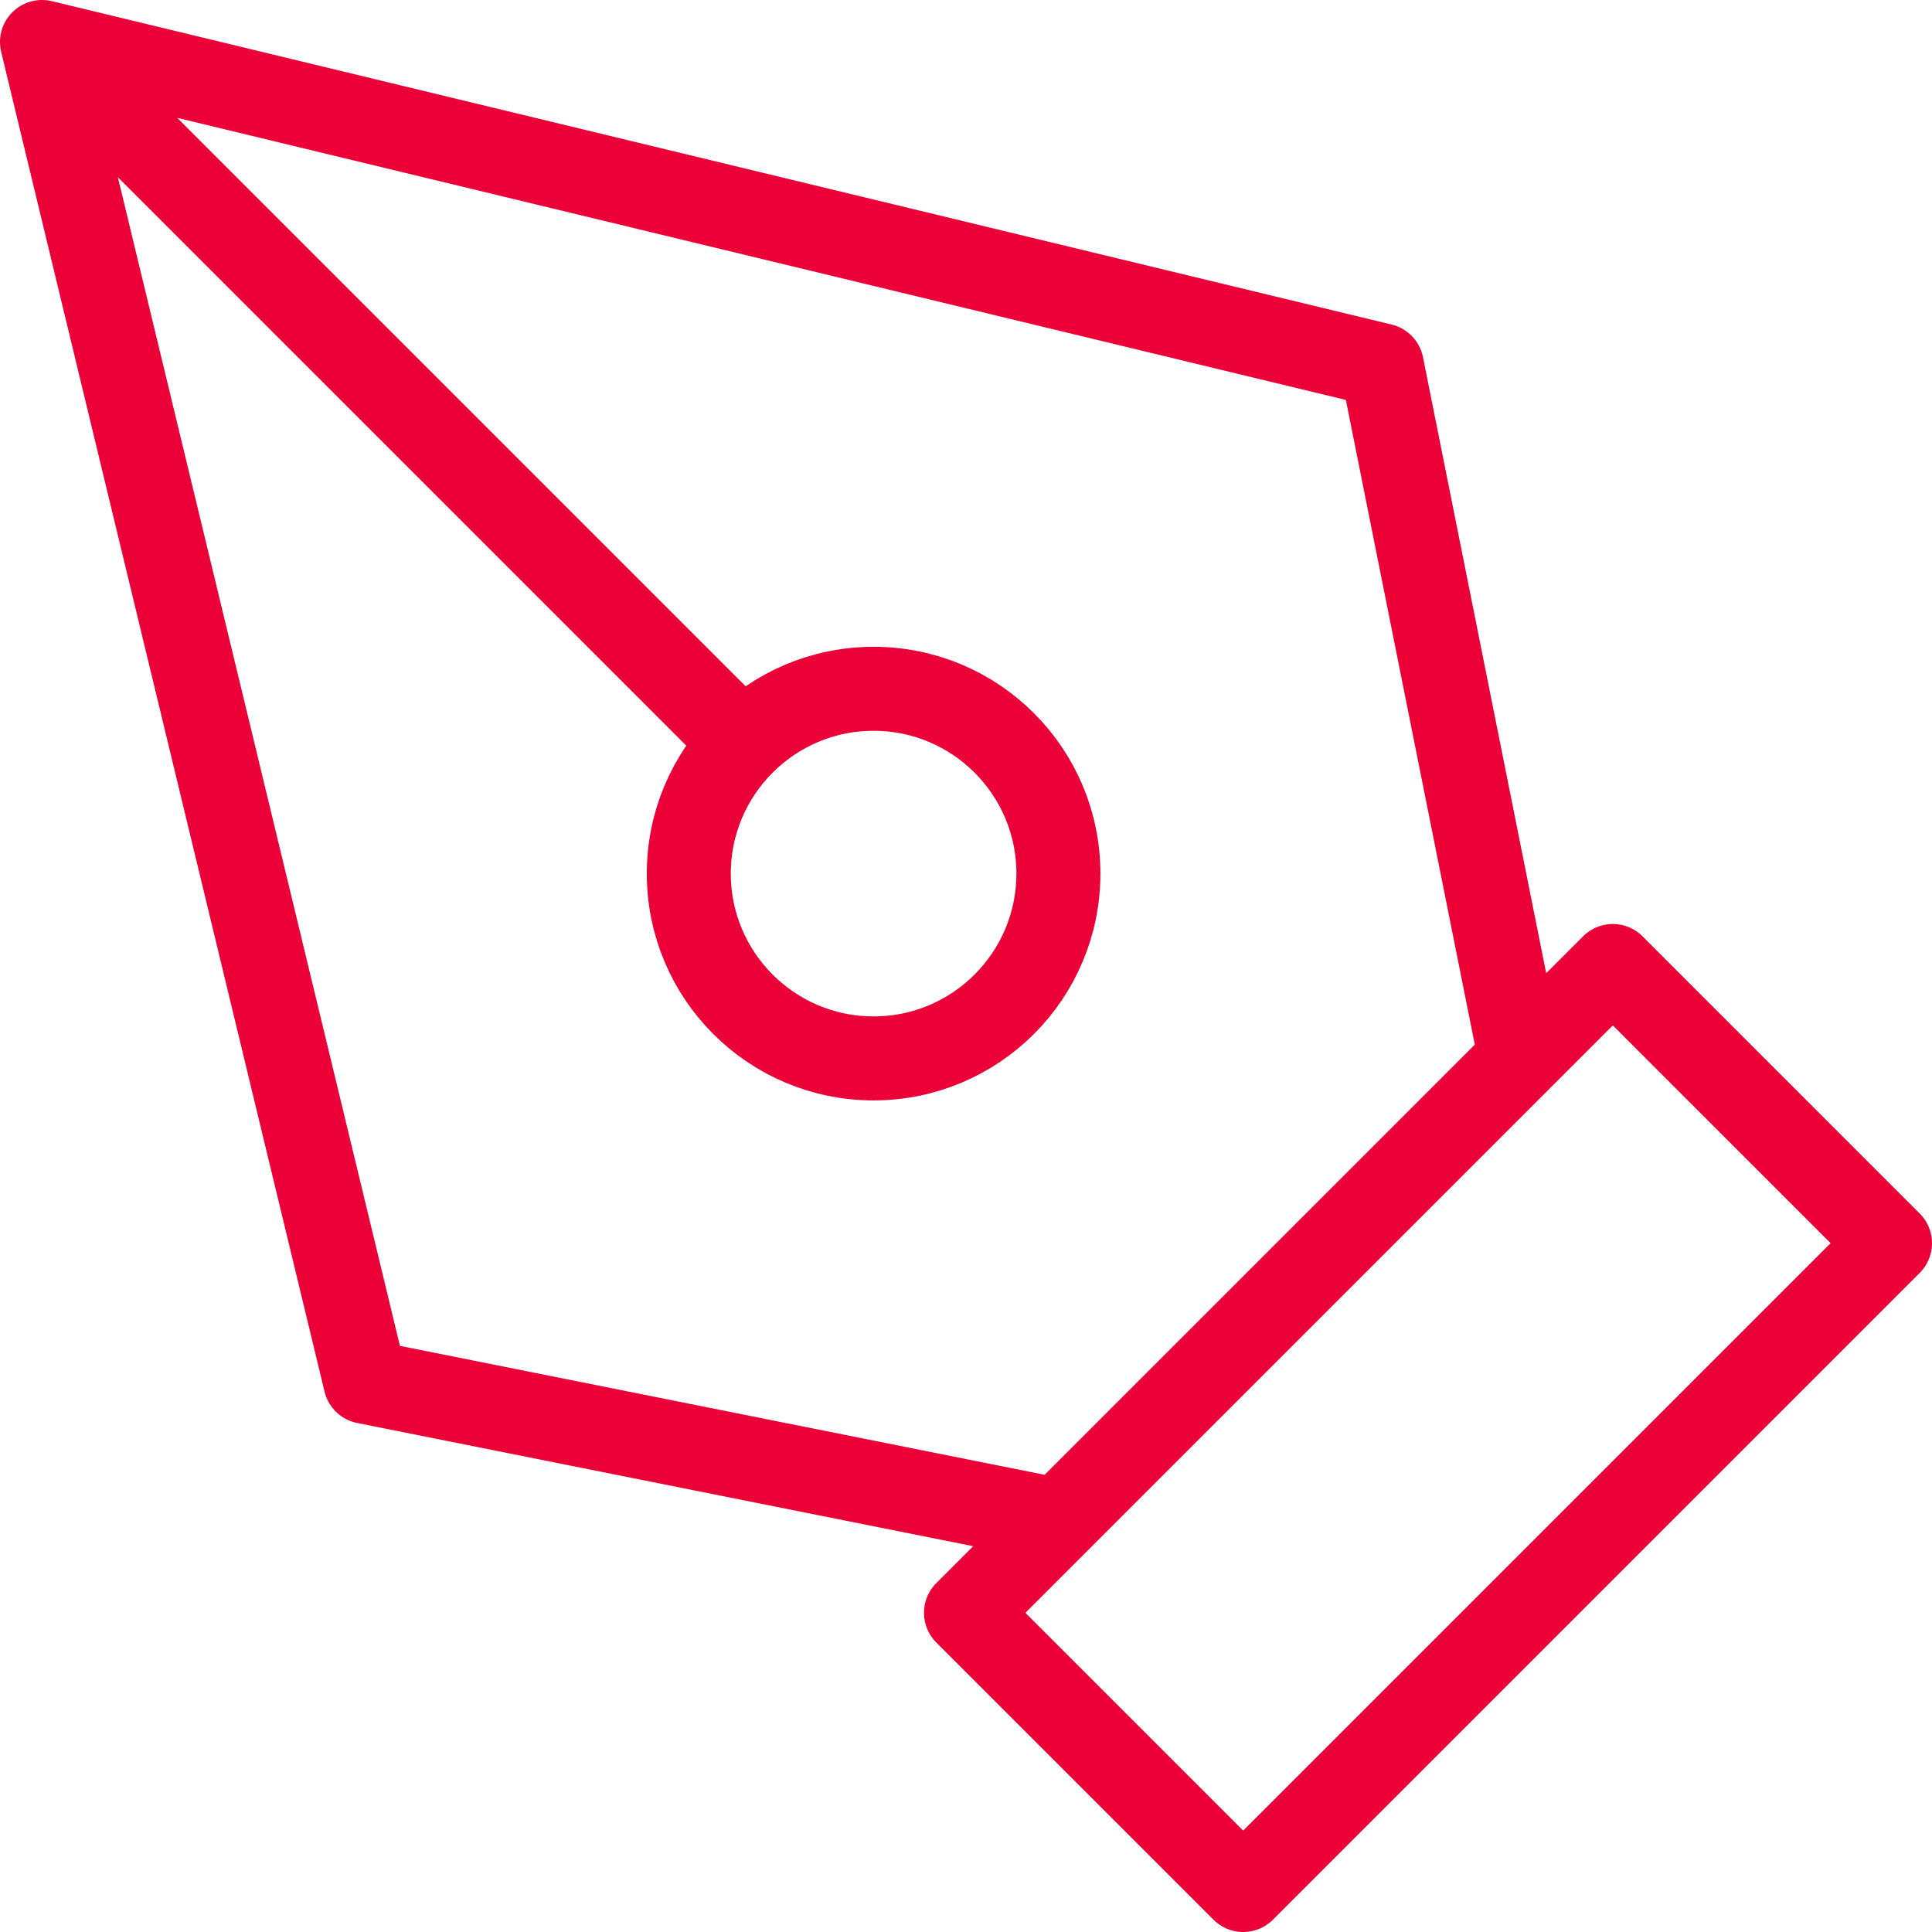 <?xml version="1.0" encoding="UTF-8"?> <svg xmlns="http://www.w3.org/2000/svg" width="46" height="46" viewBox="0 0 46 46" fill="none"> <path d="M1 1L32.9 8.7L36.2 25.2L25.2 36.2L8.7 32.9L1 1ZM1 1L17.689 17.689M23 38.4L38.4 23L45 29.6L29.6 45L23 38.4ZM25.2 20.8C25.2 23.23 23.23 25.2 20.8 25.2C18.37 25.2 16.4 23.23 16.4 20.8C16.4 18.37 18.37 16.4 20.8 16.4C23.23 16.4 25.2 18.37 25.2 20.8Z" stroke="#EB0038" stroke-width="2" stroke-linecap="round" stroke-linejoin="round"></path> </svg> 